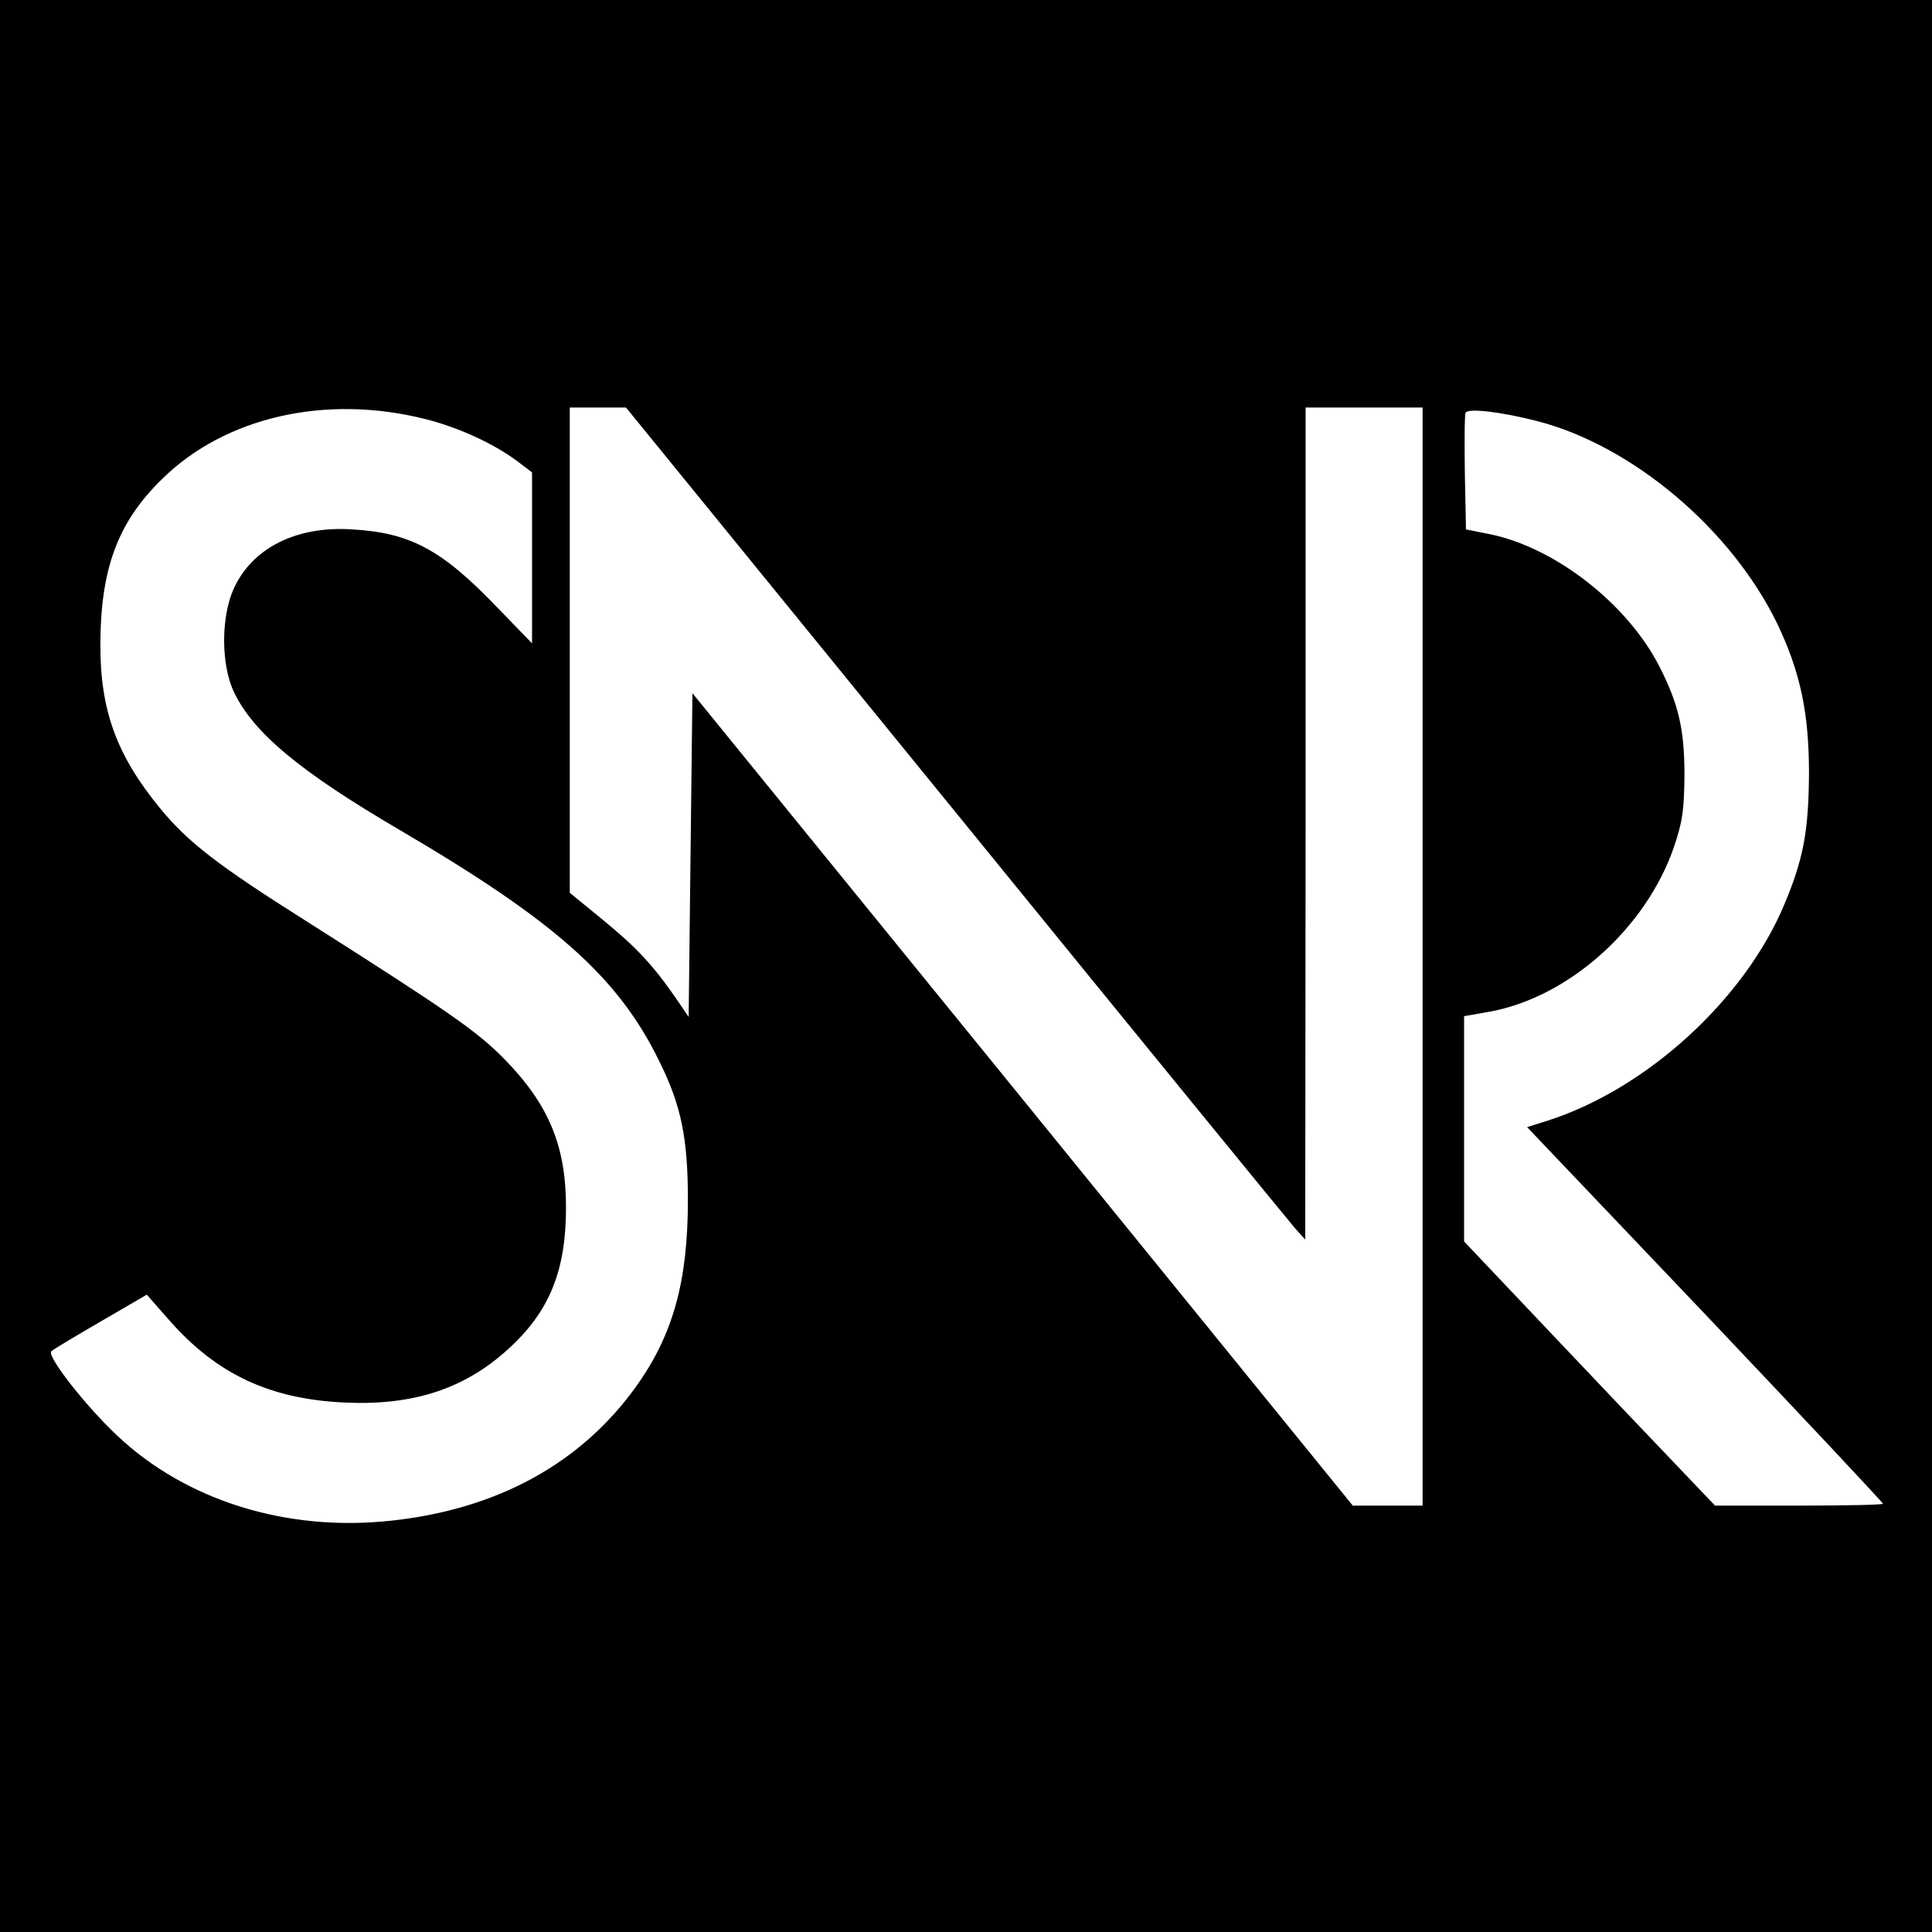 <?xml version="1.0" standalone="no"?>
<!DOCTYPE svg PUBLIC "-//W3C//DTD SVG 20010904//EN"
 "http://www.w3.org/TR/2001/REC-SVG-20010904/DTD/svg10.dtd">
<svg version="1.0" xmlns="http://www.w3.org/2000/svg"
 width="512pt" height="512pt" viewBox="0 0 512 512"
 preserveAspectRatio="xMidYMid meet">
<g transform="translate(0,512) scale(0.1,-0.1)"
fill="#000000" stroke="none">
<path d="M0 2560 l0 -2560 2560 0 2560 0 0 2560 0 2560 -2560 0 -2560 0 0
-2560z m1129 1449 c86 -22 176 -63 239 -109 l42 -32 0 -226 0 -227 -93 96
c-146 152 -229 197 -383 206 -148 10 -266 -49 -315 -158 -34 -76 -33 -202 1
-273 52 -109 177 -212 440 -366 411 -241 578 -389 687 -612 58 -117 76 -203
76 -368 0 -215 -39 -357 -137 -494 -146 -204 -368 -326 -650 -356 -276 -30
-543 53 -726 226 -84 79 -187 211 -174 223 5 5 64 40 131 79 l122 71 58 -66
c127 -145 268 -211 468 -220 180 -8 316 36 432 142 109 99 153 207 153 375 0
164 -46 274 -165 395 -72 73 -147 125 -525 365 -230 145 -312 208 -385 297
-116 141 -160 261 -159 438 1 198 46 321 163 435 168 166 436 226 700 159z
m1403 -1041 c480 -590 885 -1086 900 -1103 l27 -30 1 1103 0 1102 155 0 155 0
0 -1455 0 -1455 -92 0 -93 0 -875 1077 -875 1076 -5 -429 -5 -429 -34 50 c-61
88 -104 134 -193 207 l-88 72 0 643 0 643 74 0 75 0 873 -1072z m1542 1036
c252 -65 514 -286 636 -537 61 -128 84 -236 84 -397 -1 -150 -14 -225 -65
-346 -105 -252 -365 -490 -628 -574 l-54 -17 472 -496 c259 -273 471 -499 471
-502 0 -3 -100 -5 -222 -5 l-223 0 -225 236 c-124 130 -273 288 -332 350
l-108 114 0 298 0 299 68 12 c209 38 414 221 488 436 23 68 27 97 28 190 0
121 -15 187 -65 286 -84 167 -276 317 -449 353 l-65 13 -3 148 c-1 82 -1 154
2 161 5 13 93 3 190 -22z"/>
</g>
</svg>
